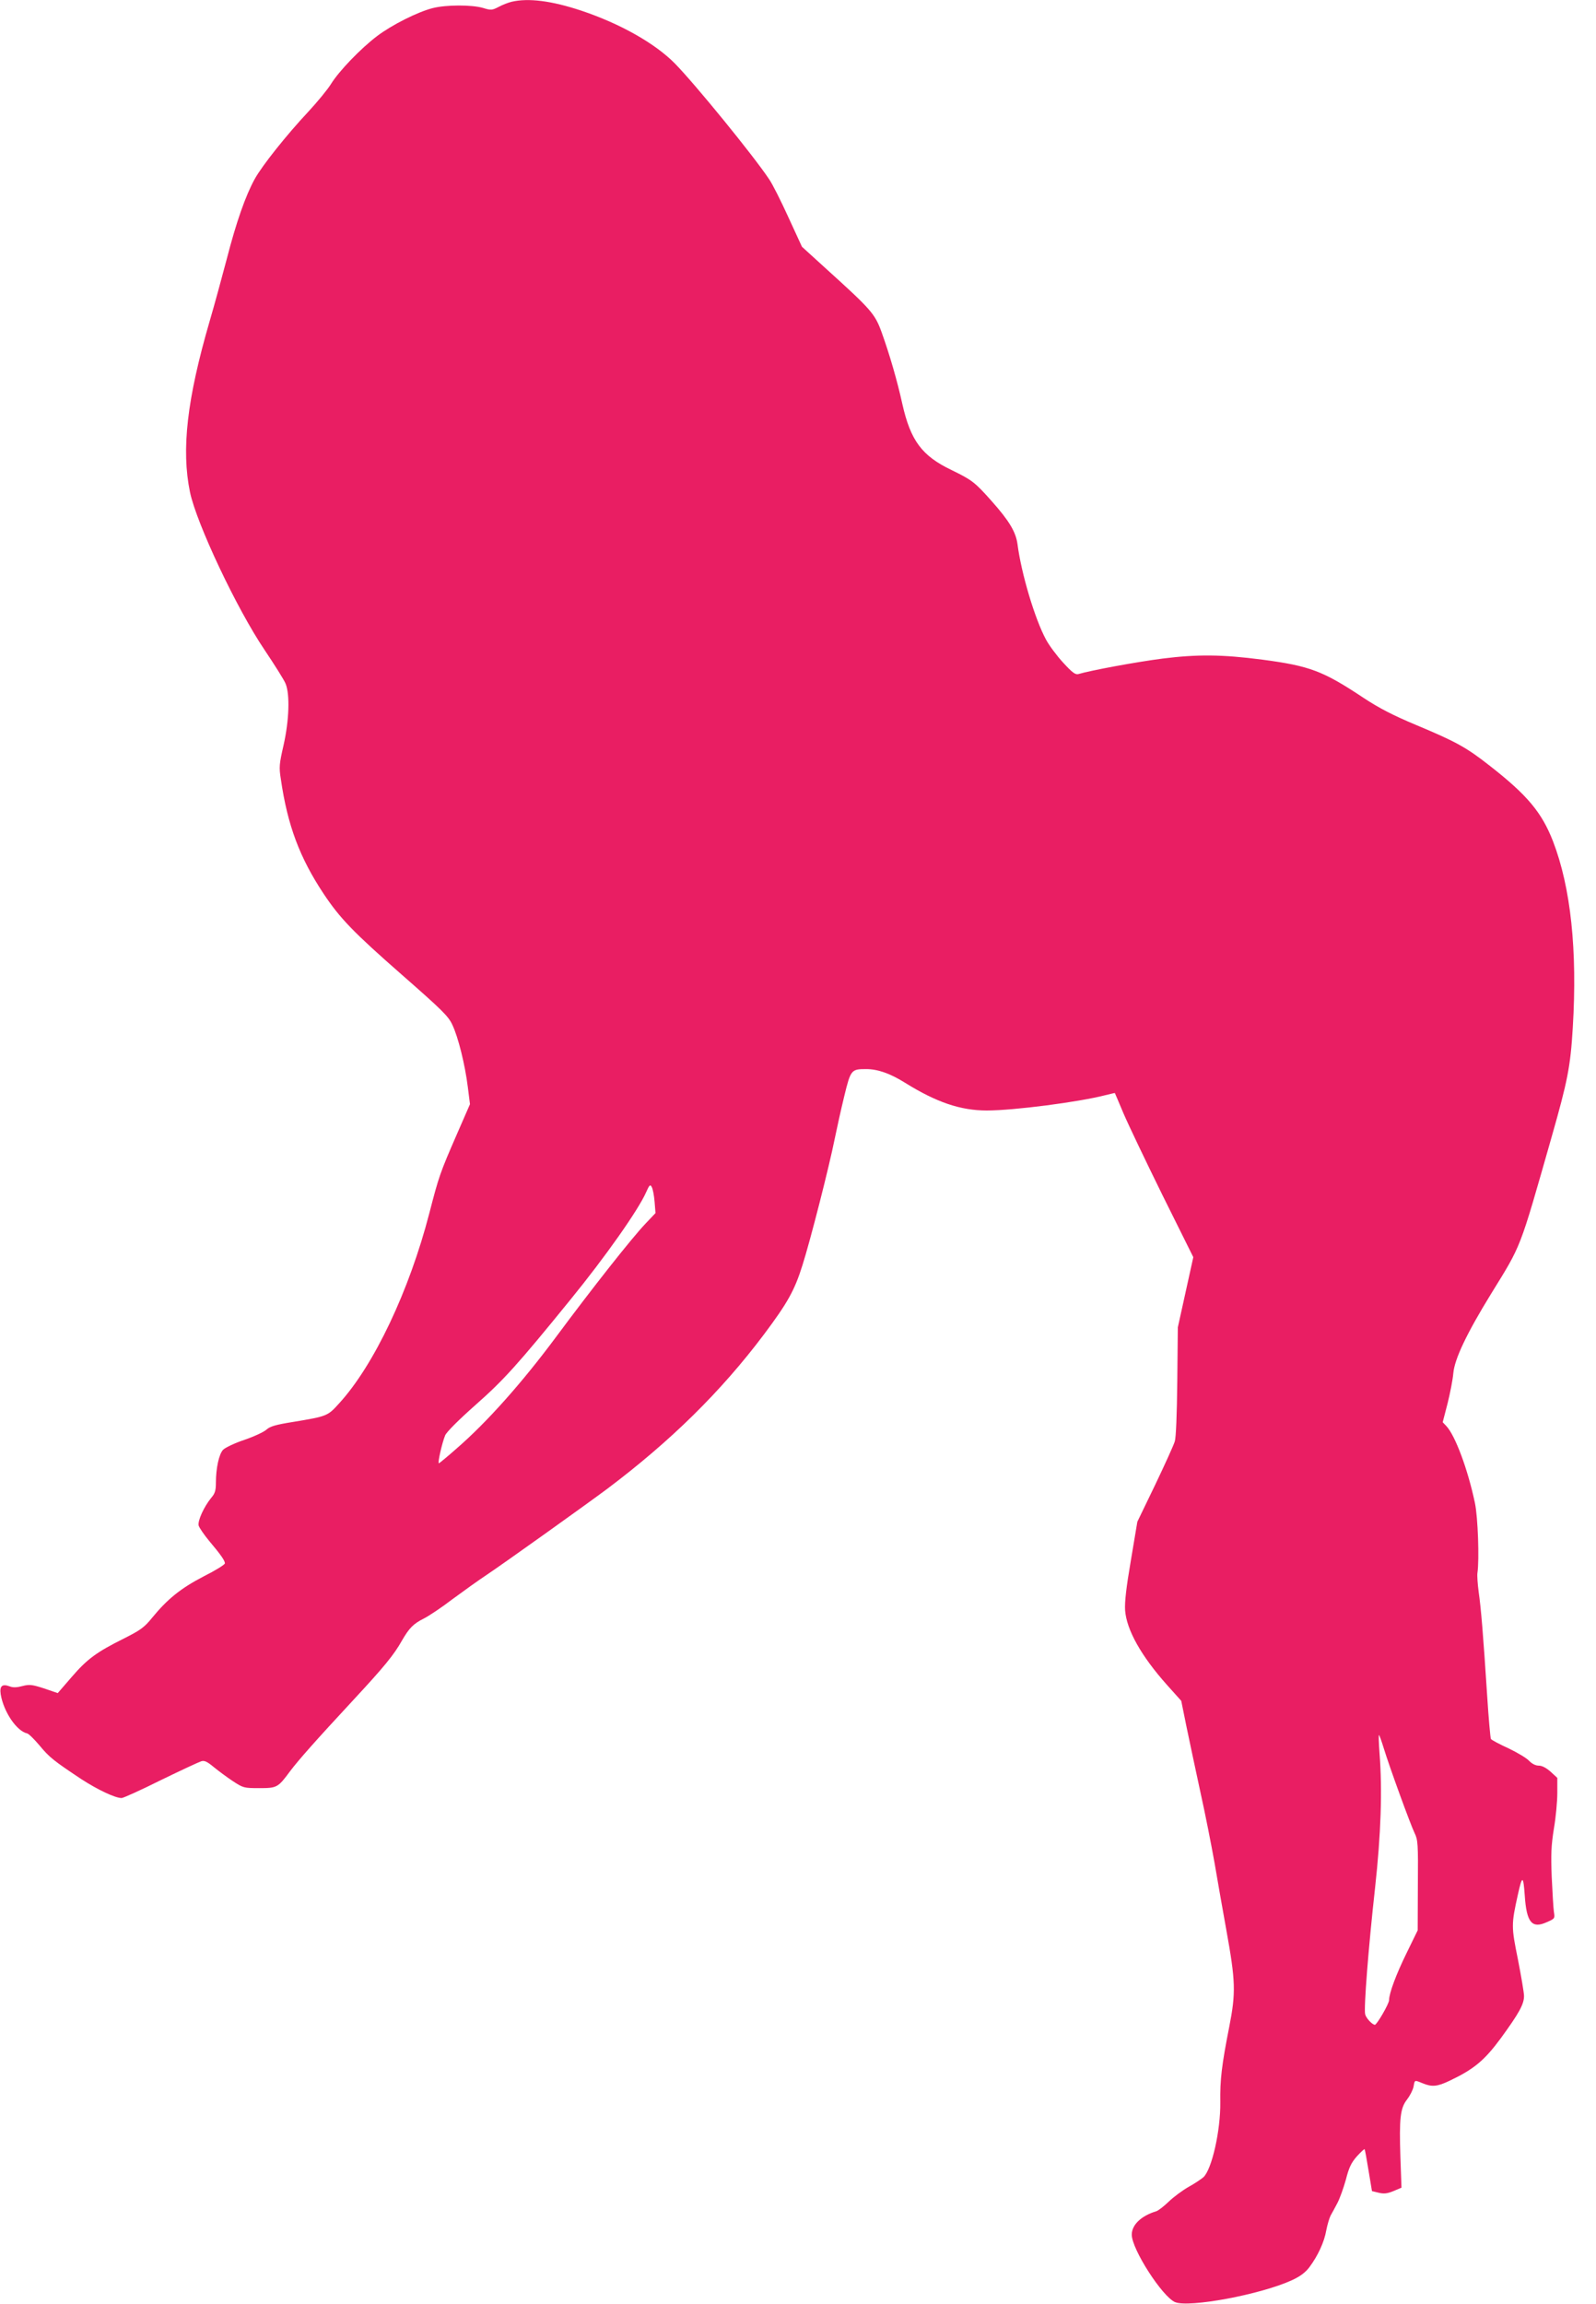 <?xml version="1.0" standalone="no"?>
<!DOCTYPE svg PUBLIC "-//W3C//DTD SVG 20010904//EN"
 "http://www.w3.org/TR/2001/REC-SVG-20010904/DTD/svg10.dtd">
<svg version="1.0" xmlns="http://www.w3.org/2000/svg"
 width="887pt" height="1280pt" viewBox="0 0 887 1280"
 preserveAspectRatio="xMidYMid meet">
<g transform="translate(0,1280) scale(0.1,-0.1)"
fill="#e91e63" stroke="none">
<path d="M2843 12790 c-17 -4 -49 -16 -71 -28 -37 -19 -43 -20 -88 -6 -62 18
-204 18 -279 -1 -83 -21 -227 -93 -310 -156 -92 -70 -211 -194 -255 -265 -19
-31 -76 -100 -125 -153 -122 -130 -258 -301 -299 -375 -51 -92 -103 -240 -156
-446 -27 -102 -69 -257 -95 -345 -126 -433 -158 -713 -109 -950 37 -175 260
-648 415 -877 55 -82 108 -166 116 -186 25 -59 20 -205 -11 -342 -24 -105 -26
-122 -15 -190 37 -256 105 -436 237 -635 91 -137 165 -214 439 -454 220 -193
255 -227 277 -275 33 -69 71 -224 86 -346 l12 -95 -72 -165 c-95 -218 -101
-236 -154 -441 -111 -429 -307 -844 -501 -1056 -64 -71 -67 -72 -254 -103
-100 -16 -130 -25 -150 -43 -14 -13 -70 -39 -123 -57 -54 -18 -106 -43 -118
-55 -23 -24 -40 -103 -40 -182 0 -44 -5 -61 -26 -85 -40 -49 -76 -127 -70
-154 4 -13 30 -51 59 -86 64 -76 87 -109 87 -124 0 -7 -53 -40 -119 -73 -127
-66 -201 -126 -286 -230 -43 -53 -64 -68 -155 -114 -153 -76 -206 -115 -292
-215 l-77 -89 -76 26 c-68 22 -82 23 -121 13 -29 -8 -52 -9 -69 -2 -43 16 -58
3 -51 -44 16 -96 88 -204 147 -217 9 -2 39 -32 68 -66 55 -67 81 -87 233 -188
91 -59 188 -105 224 -105 9 0 107 44 217 99 111 54 212 101 225 105 17 6 33
-1 70 -32 26 -21 74 -57 106 -78 58 -38 62 -39 147 -39 99 0 104 3 172 95 48
63 135 162 353 397 168 181 224 249 268 328 40 69 63 93 121 122 28 14 100 62
160 108 61 45 146 106 190 135 107 72 545 385 670 478 352 265 631 539 871
858 131 175 170 244 214 385 43 135 148 545 180 706 11 54 34 158 52 232 36
148 39 151 122 151 64 0 133 -24 216 -76 175 -109 309 -154 454 -154 151 0
512 47 659 85 29 7 53 13 53 12 1 -1 22 -52 48 -113 26 -61 124 -266 217 -455
l171 -344 -43 -195 -43 -195 -3 -299 c-2 -184 -7 -314 -14 -335 -6 -20 -55
-128 -109 -241 l-99 -205 -36 -215 c-26 -151 -35 -233 -32 -277 8 -109 90
-255 234 -416 l78 -87 29 -143 c16 -78 51 -241 77 -362 27 -121 62 -299 79
-395 16 -96 46 -263 65 -370 52 -287 54 -351 17 -540 -42 -212 -52 -297 -50
-420 2 -157 -47 -374 -94 -417 -13 -11 -50 -36 -83 -54 -33 -19 -82 -55 -109
-81 -27 -26 -59 -51 -70 -54 -83 -25 -136 -75 -136 -130 0 -81 170 -345 241
-375 78 -32 478 43 649 122 46 21 75 43 97 72 47 63 83 140 94 205 6 31 17 68
24 82 8 14 25 45 38 70 13 25 34 83 47 130 17 67 30 94 61 129 22 24 41 42 43
40 2 -2 12 -56 22 -119 l19 -114 37 -9 c29 -7 48 -5 82 9 l45 19 -6 170 c-7
215 -1 272 37 320 16 21 32 52 36 71 7 39 4 38 51 19 51 -21 80 -19 149 14
135 64 193 112 284 235 102 140 130 190 130 236 0 19 -16 111 -34 204 -37 182
-37 193 0 360 24 108 30 107 38 -5 10 -151 40 -186 122 -149 46 20 46 21 40
58 -3 21 -8 107 -12 192 -5 127 -3 176 12 270 11 63 19 152 19 198 l0 84 -37
34 c-25 22 -48 34 -66 34 -18 0 -37 10 -53 26 -13 15 -65 46 -115 70 -51 23
-95 47 -98 52 -3 6 -13 115 -21 243 -22 339 -34 483 -47 574 -6 44 -9 91 -7
105 11 73 3 311 -14 390 -39 185 -109 374 -159 427 l-20 21 27 104 c14 56 29
132 32 168 7 80 75 222 209 440 172 279 156 237 338 875 88 309 104 388 117
605 26 431 -11 779 -110 1036 -62 159 -141 255 -351 419 -131 103 -188 134
-410 227 -129 54 -206 94 -291 150 -227 151 -300 178 -564 213 -223 29 -361
30 -553 6 -148 -19 -401 -66 -468 -86 -17 -5 -34 7 -86 64 -35 38 -78 96 -95
128 -62 115 -137 367 -158 529 -9 68 -46 130 -143 239 -94 106 -110 118 -223
173 -165 79 -228 163 -274 367 -28 128 -71 276 -116 401 -37 101 -57 124 -308
351 l-134 122 -75 163 c-41 90 -89 186 -108 213 -88 132 -412 529 -524 643
-111 112 -303 220 -517 292 -168 56 -297 72 -390 50z m795 -6667 l5 -63 -55
-58 c-77 -81 -295 -357 -499 -632 -188 -253 -382 -471 -549 -616 -52 -46 -98
-84 -101 -84 -8 0 18 114 35 155 8 19 75 86 171 171 155 137 232 222 526 584
194 238 377 498 420 596 18 41 23 45 31 29 6 -10 13 -46 16 -82z m4052 -3035
c32 -105 149 -426 172 -473 18 -37 20 -59 18 -290 l-1 -250 -61 -125 c-59
-120 -98 -225 -98 -263 0 -20 -68 -137 -79 -137 -15 1 -49 37 -54 59 -8 34 18
367 55 701 33 300 41 543 25 748 -4 56 -6 102 -3 102 2 0 14 -33 26 -72z"/>
</g>
</svg>
